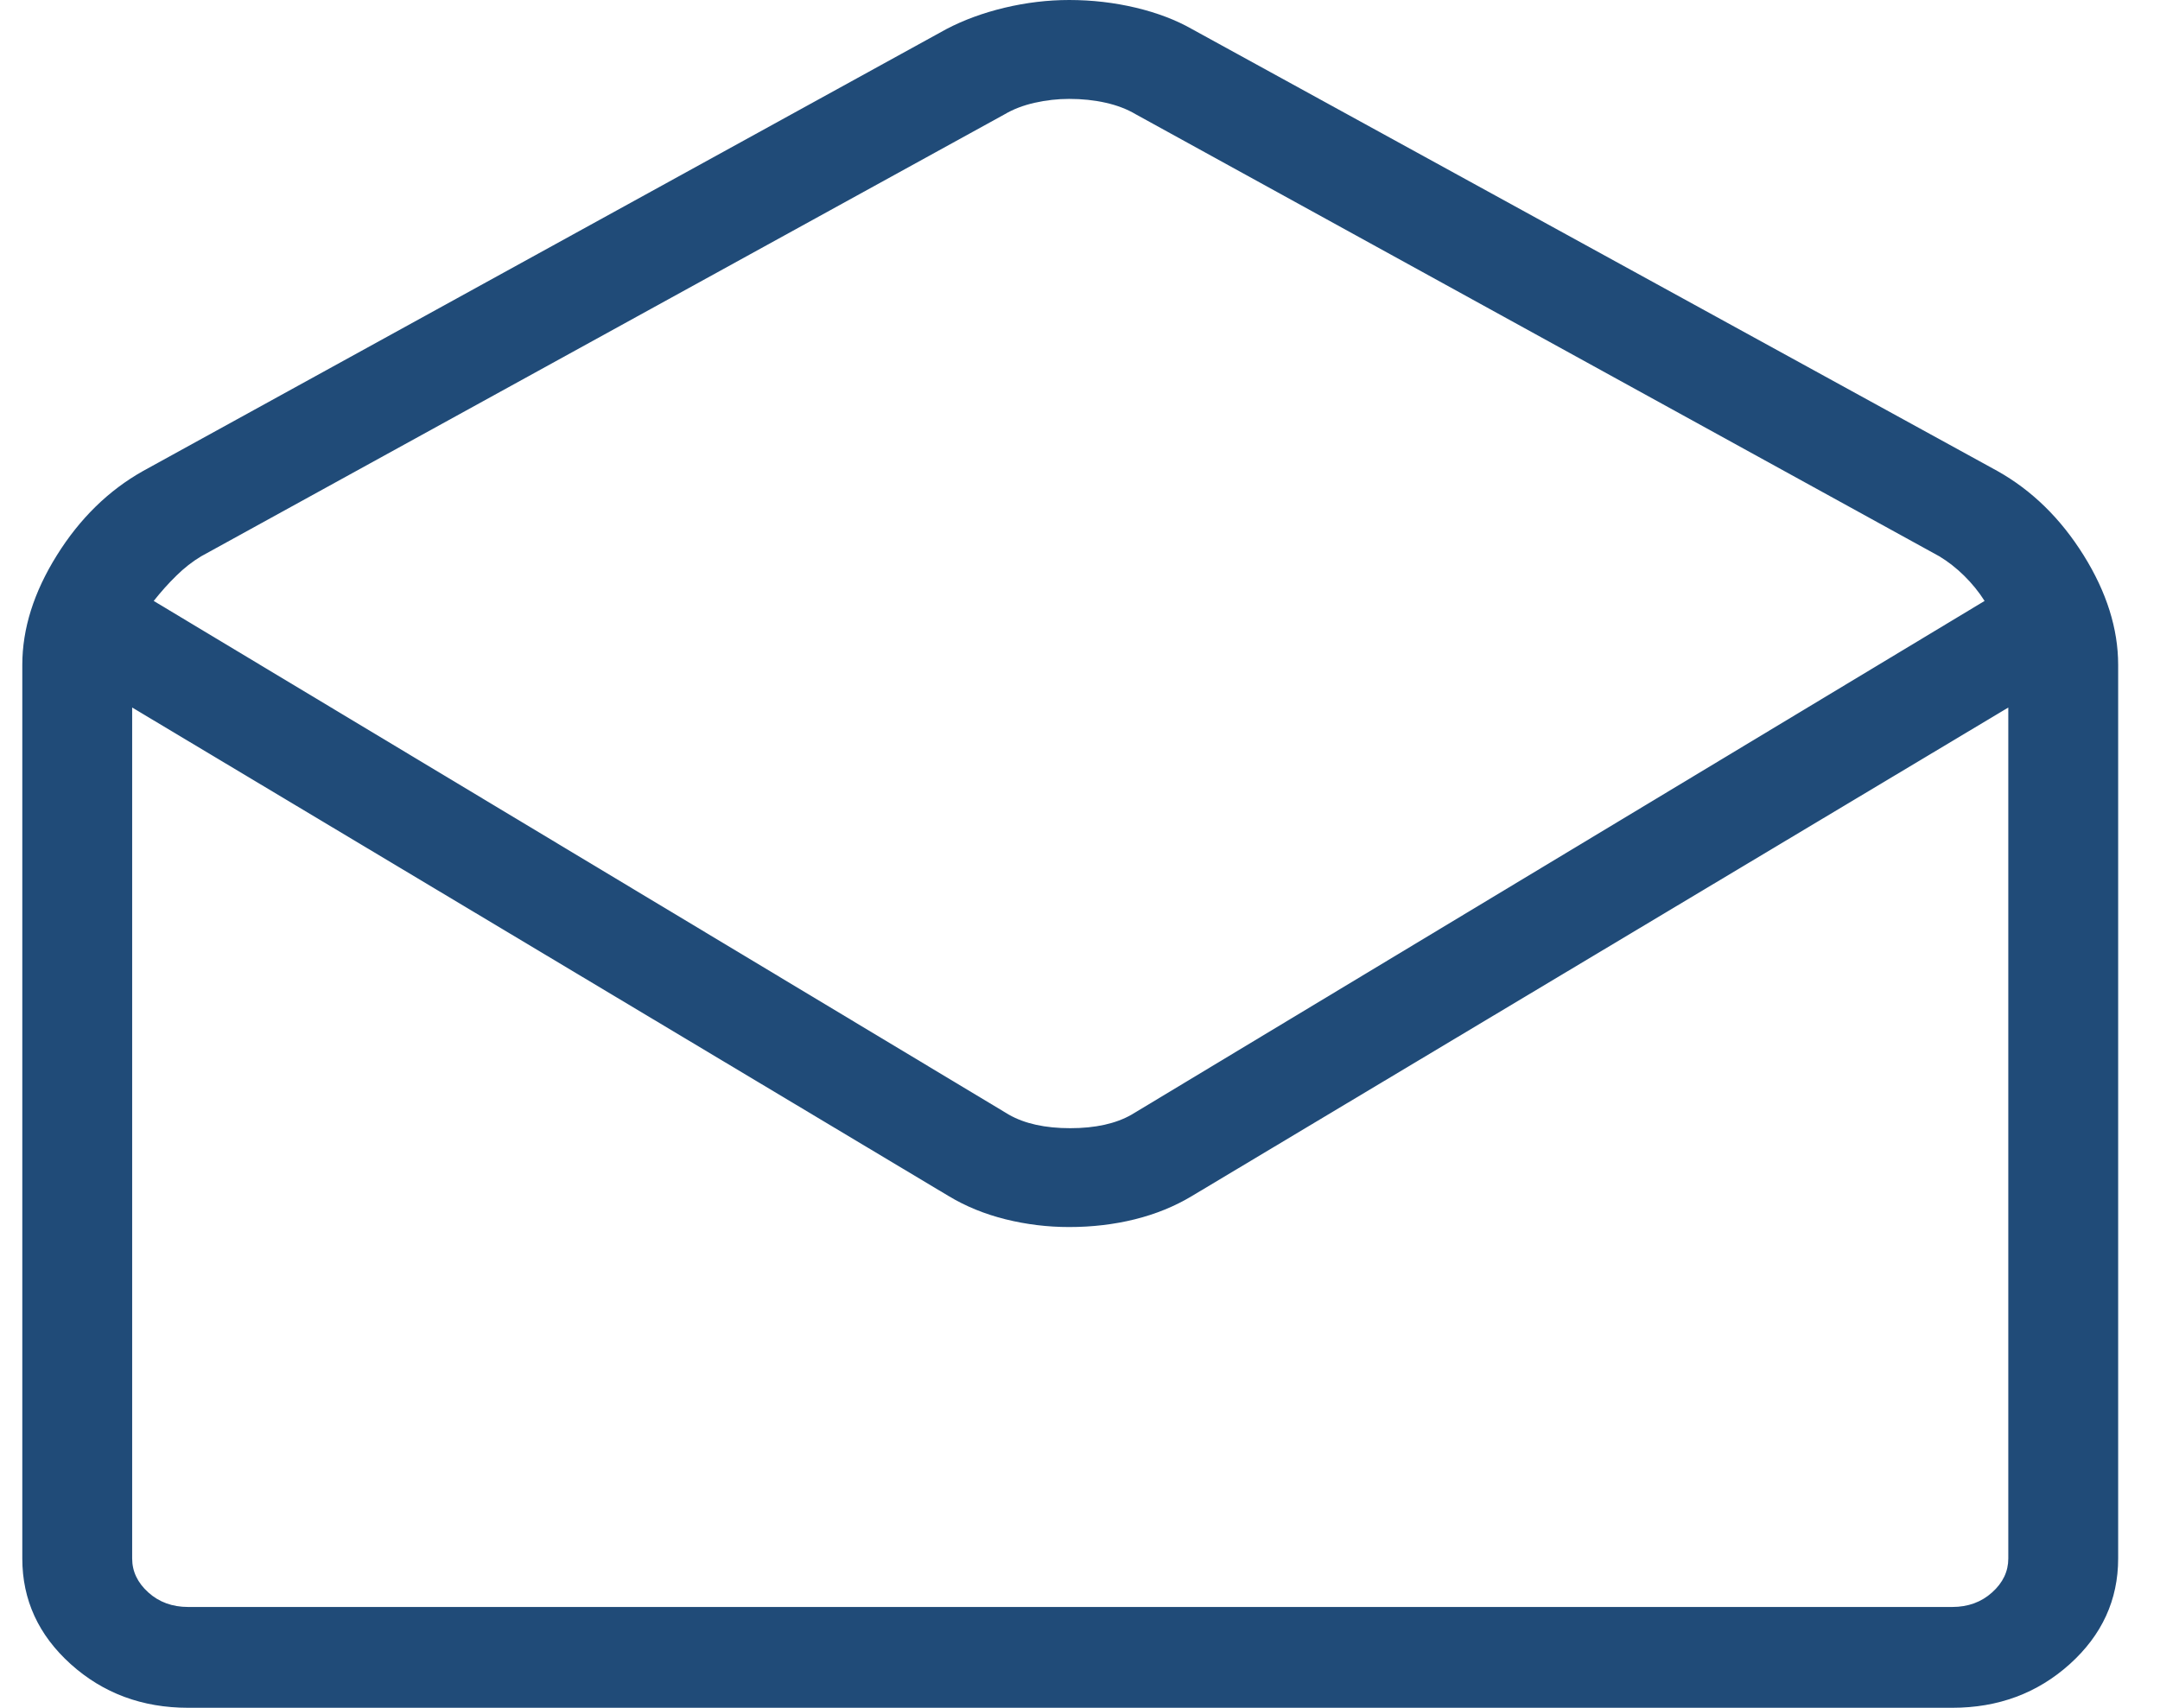 <svg width="43" height="34" viewBox="0 0 43 34" fill="none" xmlns="http://www.w3.org/2000/svg">
<path d="M39.765 9.378C40.452 9.764 41.023 10.323 41.481 11.057C41.938 11.79 42.167 12.518 42.167 13.237V31.028C42.167 31.852 41.845 32.553 41.202 33.132C40.559 33.71 39.78 34 38.865 34H3.746C2.831 34 2.052 33.71 1.409 33.132C0.766 32.553 0.444 31.852 0.444 31.028V13.237C0.444 12.517 0.673 11.79 1.131 11.057C1.588 10.324 2.16 9.764 2.846 9.378L18.84 0.579C19.183 0.399 19.569 0.257 19.998 0.154C20.427 0.052 20.855 0 21.285 0C21.742 0 22.185 0.052 22.614 0.154C23.043 0.257 23.414 0.399 23.729 0.579L39.765 9.378ZM38.865 31.993C39.179 31.993 39.444 31.896 39.658 31.703C39.873 31.51 39.98 31.285 39.98 31.028V14.086L23.729 23.811C23.385 24.018 23.006 24.172 22.592 24.275C22.177 24.378 21.741 24.429 21.284 24.429C20.855 24.429 20.433 24.378 20.019 24.275C19.605 24.172 19.226 24.018 18.883 23.811L2.631 14.086V31.028C2.631 31.286 2.739 31.511 2.953 31.704C3.167 31.897 3.431 31.993 3.746 31.993H38.865V31.993ZM4.003 11.076C3.832 11.179 3.667 11.307 3.51 11.462C3.352 11.616 3.203 11.784 3.06 11.964L20.083 22.191C20.398 22.371 20.805 22.461 21.305 22.461C21.805 22.461 22.212 22.371 22.527 22.191L39.508 11.964C39.394 11.784 39.257 11.616 39.101 11.462C38.943 11.307 38.779 11.179 38.608 11.076L22.613 2.277C22.442 2.175 22.241 2.097 22.013 2.046C21.784 1.994 21.542 1.969 21.284 1.969C21.055 1.969 20.826 1.995 20.598 2.046C20.368 2.098 20.169 2.175 19.997 2.277L4.003 11.076Z" fill="#204B78"/>
</svg>
